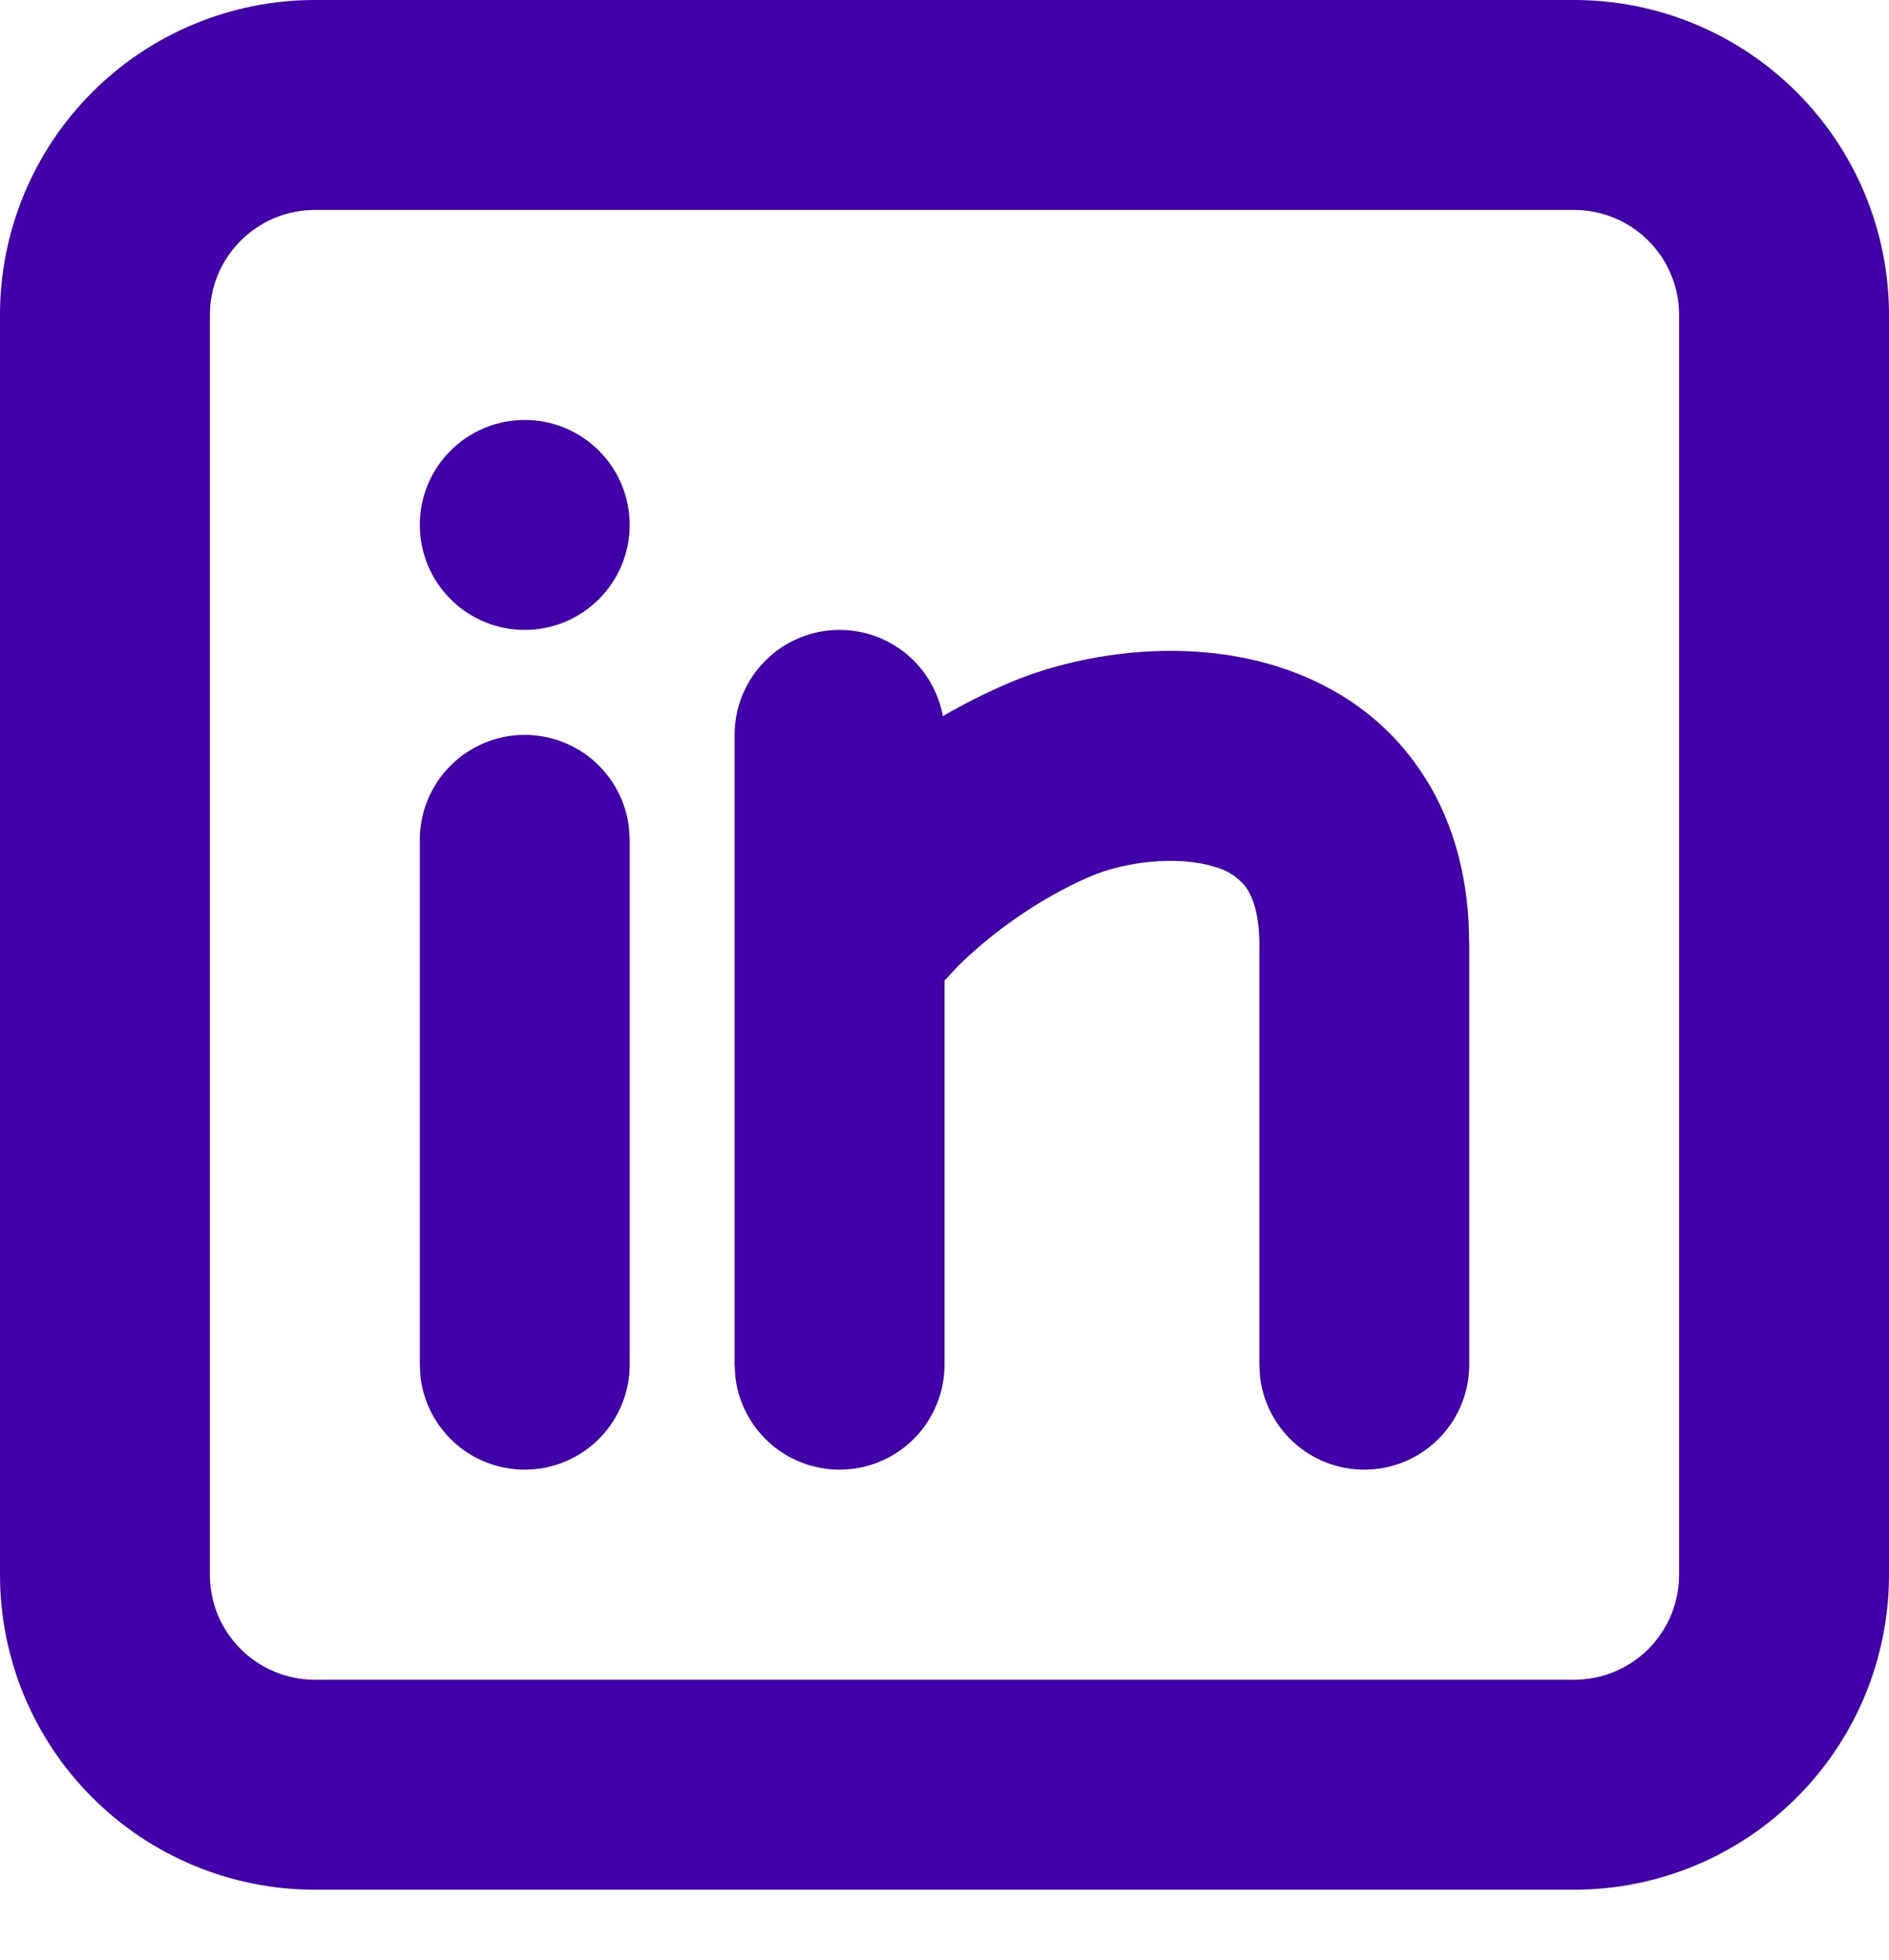 <?xml version="1.0" encoding="utf-8"?>
<svg xmlns="http://www.w3.org/2000/svg" fill="none" height="100%" overflow="visible" preserveAspectRatio="none" style="display: block;" viewBox="0 0 29.333 30.419" width="100%">
<g id="Group">
<g id="Vector">
</g>
<path d="M24.444 0C25.741 0 26.985 0.515 27.901 1.432C28.818 2.349 29.333 3.592 29.333 4.889V24.444C29.333 25.741 28.818 26.985 27.901 27.901C26.985 28.818 25.741 29.333 24.444 29.333H4.889C3.592 29.333 2.349 28.818 1.432 27.901C0.515 26.985 0 25.741 0 24.444V4.889C0 3.592 0.515 2.349 1.432 1.432C2.349 0.515 3.592 0 4.889 0H24.444ZM24.444 3.259H4.889C4.457 3.259 4.042 3.431 3.737 3.737C3.431 4.042 3.259 4.457 3.259 4.889V24.444C3.259 24.877 3.431 25.291 3.737 25.597C4.042 25.902 4.457 26.074 4.889 26.074H24.444C24.877 26.074 25.291 25.902 25.597 25.597C25.902 25.291 26.074 24.877 26.074 24.444V4.889C26.074 4.457 25.902 4.042 25.597 3.737C25.291 3.431 24.877 3.259 24.444 3.259ZM8.148 11.407C8.547 11.408 8.933 11.554 9.231 11.819C9.529 12.085 9.72 12.45 9.766 12.846L9.778 13.037V21.185C9.777 21.601 9.618 22 9.333 22.302C9.048 22.604 8.658 22.786 8.244 22.81C7.829 22.834 7.421 22.7 7.102 22.433C6.784 22.166 6.579 21.788 6.53 21.376L6.519 21.185V13.037C6.519 12.605 6.69 12.19 6.996 11.885C7.301 11.579 7.716 11.407 8.148 11.407ZM13.037 9.778C13.419 9.778 13.788 9.912 14.081 10.156C14.374 10.401 14.572 10.74 14.641 11.116C14.969 10.926 15.308 10.756 15.656 10.606C16.743 10.141 18.371 9.885 19.841 10.347C20.612 10.591 21.386 11.047 21.959 11.825C22.473 12.517 22.75 13.36 22.805 14.306L22.815 14.667V21.185C22.814 21.601 22.655 22 22.37 22.302C22.085 22.604 21.695 22.786 21.281 22.81C20.866 22.834 20.458 22.7 20.139 22.433C19.821 22.166 19.616 21.788 19.567 21.376L19.556 21.185V14.667C19.556 14.129 19.425 13.878 19.34 13.762C19.219 13.611 19.051 13.504 18.863 13.456C18.296 13.277 17.479 13.371 16.937 13.602C16.122 13.951 15.376 14.499 14.867 15.006L14.667 15.221V21.185C14.666 21.601 14.507 22 14.222 22.302C13.937 22.604 13.547 22.786 13.133 22.81C12.718 22.834 12.31 22.7 11.991 22.433C11.673 22.166 11.468 21.788 11.419 21.376L11.407 21.185V11.407C11.407 10.975 11.579 10.561 11.885 10.255C12.19 9.949 12.605 9.778 13.037 9.778ZM8.148 6.519C8.58 6.519 8.995 6.69 9.3 6.996C9.606 7.301 9.778 7.716 9.778 8.148C9.778 8.58 9.606 8.995 9.3 9.3C8.995 9.606 8.58 9.778 8.148 9.778C7.716 9.778 7.301 9.606 6.996 9.3C6.69 8.995 6.519 8.58 6.519 8.148C6.519 7.716 6.69 7.301 6.996 6.996C7.301 6.69 7.716 6.519 8.148 6.519Z" fill="#4100A8" id="Vector_2"/>
</g>
</svg>